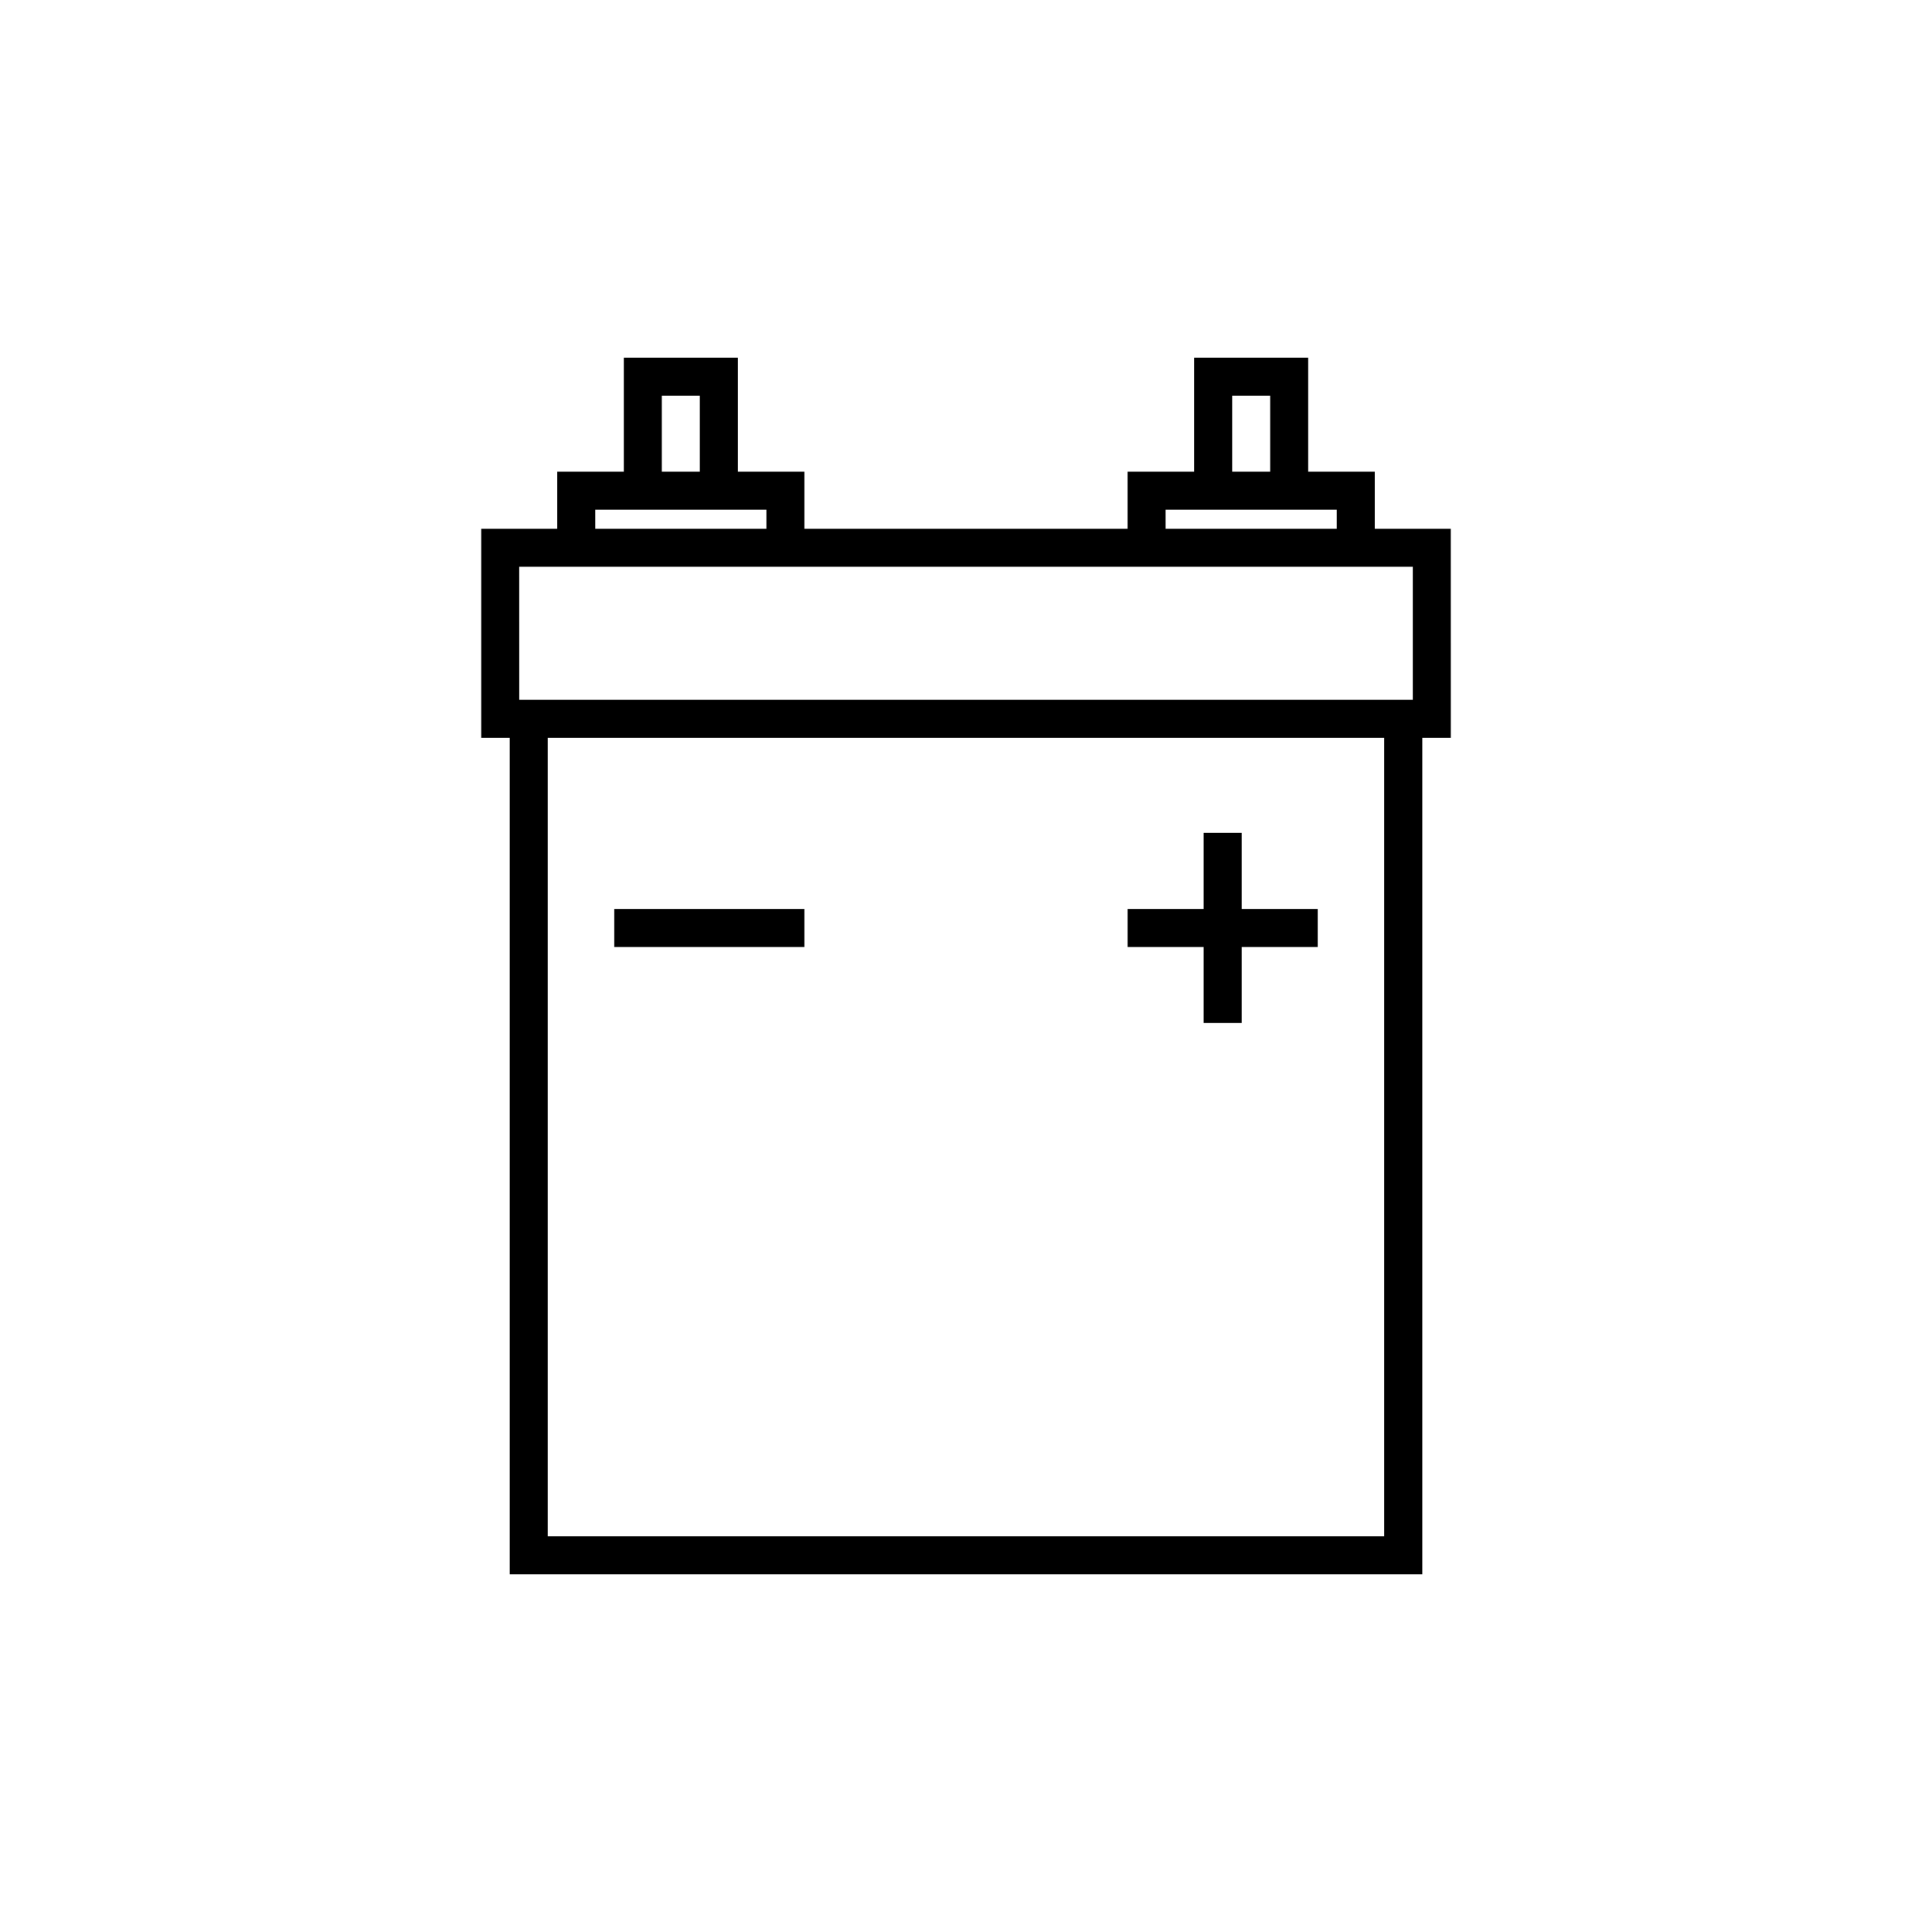 <?xml version="1.0" encoding="UTF-8"?>
<!-- Uploaded to: SVG Repo, www.svgrepo.com, Generator: SVG Repo Mixer Tools -->
<svg fill="#000000" width="800px" height="800px" version="1.1" viewBox="144 144 512 512" xmlns="http://www.w3.org/2000/svg">
 <g>
  <path d="m528.47 284.12h-20.152v-15.113h-17.633v-30.23h-30.23v30.23h-17.633v15.113h-85.648v-15.113h-17.629v-30.23h-30.23v30.23h-17.633v15.113h-20.152v55.418l7.559 0.004v221.68h241.83v-221.68h7.559zm-57.938-35.266h10.078v20.152h-10.078zm-17.633 30.23h45.348v5.039h-45.344zm-133.51-30.23h10.078v20.152h-10.078zm-17.637 30.23h45.348v5.039h-45.344zm-20.152 15.113h236.8v35.266h-236.79zm229.23 256.94h-221.68v-211.6h221.68z"/>
  <path d="m306.79 384.88h50.383v10.078h-50.383z"/>
  <path d="m462.98 415.11h10.074v-20.152h20.152v-10.078h-20.152v-20.152h-10.074v20.152h-20.152v10.078h20.152z"/>
 </g>
</svg>